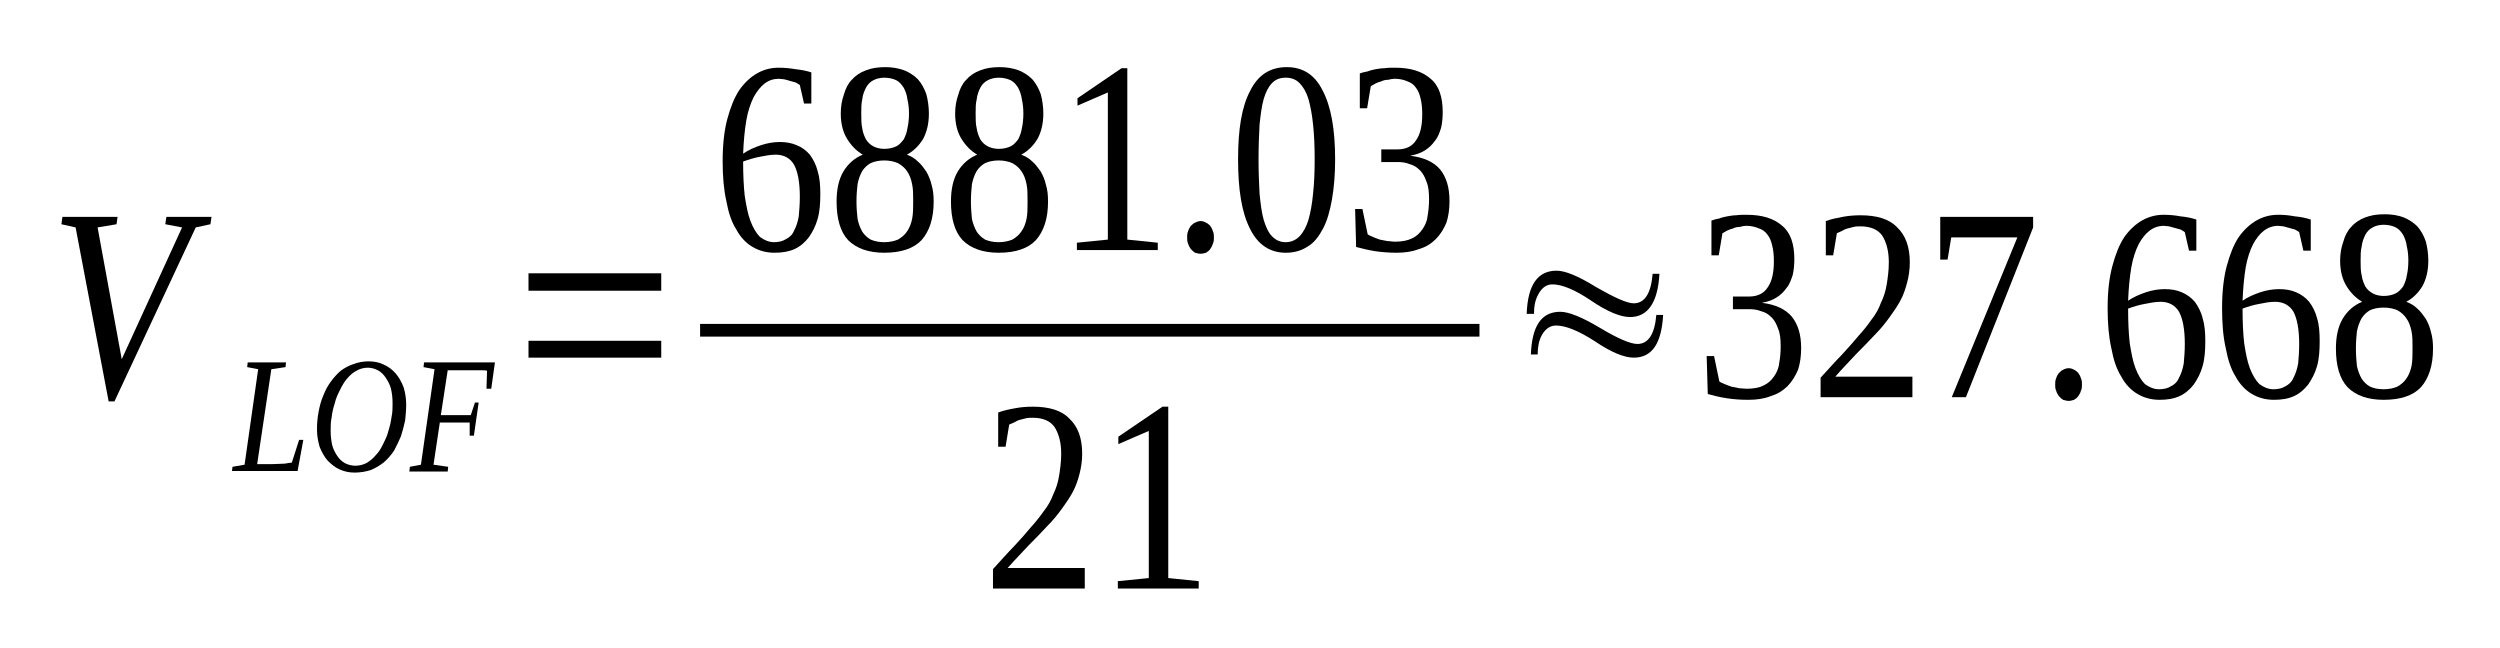 <?xml version='1.0' encoding='UTF-8'?>
<!-- This file was generated by dvisvgm 1.15.1 -->
<svg height='35pt' version='1.1' viewBox='0 -35 135 35' width='135pt' xmlns='http://www.w3.org/2000/svg' xmlns:xlink='http://www.w3.org/1999/xlink'>
<defs>
<clipPath id='clip1'>
<path clip-rule='evenodd' d='M0 -34.99H134.957V-0.028H0V-34.99'/>
</clipPath>
</defs>
<g id='page1'>
<g>
<path clip-path='url(#clip1)' d='M11.422 -23.289L11.363 -22.891L10.57 -22.719L6.18 -13.324H5.867L4.082 -22.719L3.316 -22.891L3.371 -23.289H6.348L6.293 -22.891L5.27 -22.719L6.574 -15.602L9.832 -22.719L8.926 -22.891L8.984 -23.289H11.422Z' fill-rule='evenodd'/>
<path clip-path='url(#clip1)' d='M15.418 -15.176L14.652 -15.062L13.887 -9.937H14.68C14.965 -9.937 15.219 -9.965 15.387 -9.965C15.559 -9.992 15.672 -10.019 15.758 -10.019L16.152 -11.246H16.379L16.07 -9.566H12.527L12.555 -9.793L13.207 -9.906L13.941 -15.062L13.348 -15.176L13.375 -15.43H15.445L15.418 -15.176Z' fill-rule='evenodd'/>
<path clip-path='url(#clip1)' d='M21.199 -13.211C21.199 -13.496 21.172 -13.75 21.113 -14.008C21.055 -14.234 20.941 -14.434 20.828 -14.605C20.715 -14.777 20.574 -14.918 20.406 -15.004C20.234 -15.09 20.066 -15.144 19.867 -15.144C19.641 -15.144 19.441 -15.09 19.242 -14.976C19.074 -14.89 18.902 -14.746 18.734 -14.547C18.59 -14.379 18.477 -14.18 18.363 -13.949C18.25 -13.723 18.137 -13.496 18.082 -13.238C17.996 -12.98 17.938 -12.726 17.91 -12.469C17.855 -12.215 17.855 -11.984 17.855 -11.758C17.855 -11.473 17.883 -11.219 17.938 -10.961C17.996 -10.734 18.109 -10.535 18.223 -10.363C18.336 -10.191 18.477 -10.078 18.621 -9.992C18.789 -9.906 18.988 -9.851 19.188 -9.851C19.414 -9.851 19.609 -9.906 19.781 -9.992C19.98 -10.105 20.148 -10.25 20.293 -10.422C20.461 -10.59 20.574 -10.789 20.688 -11.019C20.801 -11.246 20.914 -11.473 20.973 -11.73C21.055 -11.984 21.113 -12.242 21.141 -12.469C21.199 -12.726 21.199 -12.98 21.199 -13.211ZM19.156 -9.48C18.848 -9.48 18.59 -9.539 18.336 -9.652C18.082 -9.765 17.883 -9.937 17.684 -10.137C17.516 -10.336 17.371 -10.59 17.258 -10.875C17.176 -11.16 17.117 -11.473 17.117 -11.816C17.117 -12.129 17.145 -12.469 17.203 -12.754C17.258 -13.066 17.344 -13.383 17.457 -13.637C17.57 -13.922 17.684 -14.148 17.855 -14.379C18.023 -14.605 18.195 -14.805 18.395 -14.976C18.621 -15.144 18.848 -15.262 19.102 -15.344C19.328 -15.43 19.609 -15.488 19.895 -15.488C20.207 -15.488 20.488 -15.43 20.715 -15.316C20.973 -15.203 21.199 -15.031 21.367 -14.832C21.539 -14.633 21.68 -14.379 21.793 -14.094C21.879 -13.809 21.934 -13.496 21.934 -13.152C21.934 -12.867 21.906 -12.582 21.879 -12.301C21.82 -12.015 21.738 -11.73 21.652 -11.445C21.539 -11.187 21.426 -10.933 21.285 -10.676C21.141 -10.449 20.941 -10.223 20.746 -10.051C20.547 -9.879 20.293 -9.738 20.035 -9.621C19.781 -9.539 19.469 -9.48 19.156 -9.48Z' fill-rule='evenodd'/>
<path clip-path='url(#clip1)' d='M23.75 -12.183L23.41 -9.906L24.203 -9.793L24.176 -9.539H22.105L22.133 -9.793L22.73 -9.906L23.465 -15.062L22.871 -15.176L22.898 -15.43H26.727L26.527 -14.008H26.27L26.301 -14.976C26.242 -15.004 26.129 -15.004 26.043 -15.004C25.93 -15.004 25.816 -15.004 25.703 -15.004C25.59 -15.004 25.477 -15.004 25.363 -15.004C25.277 -15.004 25.195 -15.004 25.137 -15.004H24.176L23.805 -12.582H25.422L25.648 -13.265H25.848L25.59 -11.473H25.363V-12.183H23.75Z' fill-rule='evenodd'/>
<path clip-path='url(#clip1)' d='M28.539 -15.687V-16.598H35.707V-15.687H28.539ZM28.539 -19.301V-20.242H35.707V-19.301H28.539Z' fill-rule='evenodd'/>
<path clip-path='url(#clip1)' d='M44.297 -24.512C44.297 -24.027 44.266 -23.574 44.152 -23.176C44.039 -22.777 43.871 -22.461 43.672 -22.18C43.473 -21.922 43.219 -21.695 42.906 -21.551C42.594 -21.41 42.227 -21.352 41.828 -21.352C41.375 -21.352 40.98 -21.465 40.641 -21.664C40.301 -21.863 39.988 -22.18 39.762 -22.605C39.508 -23.004 39.336 -23.515 39.223 -24.14C39.082 -24.769 39.023 -25.48 39.023 -26.305C39.023 -27.187 39.109 -27.957 39.277 -28.582C39.449 -29.211 39.648 -29.723 39.93 -30.148C40.215 -30.547 40.555 -30.863 40.922 -31.062C41.293 -31.262 41.66 -31.344 42.055 -31.344C42.367 -31.344 42.652 -31.316 42.965 -31.262C43.273 -31.23 43.559 -31.176 43.812 -31.09V-29.41H43.418L43.191 -30.406C43.133 -30.461 43.047 -30.492 42.965 -30.547C42.852 -30.578 42.766 -30.605 42.652 -30.633C42.566 -30.664 42.453 -30.691 42.34 -30.719C42.254 -30.719 42.141 -30.746 42.055 -30.746C41.773 -30.746 41.52 -30.664 41.293 -30.492C41.066 -30.32 40.867 -30.062 40.695 -29.75C40.527 -29.41 40.383 -28.98 40.301 -28.5C40.215 -27.984 40.156 -27.387 40.129 -26.703C40.414 -26.902 40.754 -27.047 41.094 -27.16C41.434 -27.273 41.773 -27.332 42.113 -27.332C42.453 -27.332 42.766 -27.273 43.02 -27.16C43.305 -27.047 43.531 -26.875 43.73 -26.648C43.898 -26.422 44.07 -26.105 44.152 -25.765C44.266 -25.394 44.297 -24.996 44.297 -24.512ZM41.801 -21.922C42.055 -21.922 42.285 -21.98 42.453 -22.094C42.625 -22.18 42.793 -22.32 42.879 -22.547C42.992 -22.746 43.078 -23.004 43.133 -23.316C43.16 -23.629 43.191 -23.973 43.191 -24.371C43.191 -25.168 43.078 -25.738 42.879 -26.105C42.68 -26.449 42.34 -26.648 41.887 -26.648C41.602 -26.648 41.32 -26.59 41.035 -26.535C40.723 -26.476 40.441 -26.39 40.129 -26.277C40.129 -25.566 40.156 -24.969 40.215 -24.426C40.301 -23.887 40.383 -23.43 40.527 -23.062C40.668 -22.691 40.84 -22.406 41.035 -22.207C41.262 -22.035 41.52 -21.922 41.801 -21.922Z' fill-rule='evenodd'/>
<path clip-path='url(#clip1)' d='M50.16 -28.867C50.16 -28.328 50.047 -27.871 49.852 -27.504C49.625 -27.133 49.34 -26.848 48.973 -26.648C49.199 -26.562 49.398 -26.449 49.566 -26.277C49.738 -26.137 49.879 -25.937 50.02 -25.738C50.133 -25.539 50.246 -25.281 50.305 -25.023C50.387 -24.742 50.418 -24.457 50.418 -24.113C50.418 -23.203 50.191 -22.519 49.766 -22.035C49.34 -21.582 48.66 -21.352 47.754 -21.352C46.902 -21.352 46.25 -21.582 45.797 -22.035C45.371 -22.492 45.176 -23.203 45.176 -24.113C45.176 -24.769 45.289 -25.308 45.543 -25.738C45.797 -26.164 46.164 -26.476 46.59 -26.648C46.25 -26.848 45.969 -27.133 45.742 -27.504C45.516 -27.871 45.402 -28.328 45.402 -28.867C45.402 -29.238 45.457 -29.582 45.57 -29.894C45.656 -30.207 45.797 -30.492 45.996 -30.691C46.195 -30.918 46.449 -31.09 46.762 -31.203C47.043 -31.316 47.383 -31.375 47.809 -31.375C48.18 -31.375 48.52 -31.316 48.828 -31.203C49.113 -31.09 49.367 -30.918 49.566 -30.719C49.766 -30.492 49.906 -30.234 50.02 -29.922C50.105 -29.609 50.16 -29.238 50.16 -28.867ZM49.312 -24.113C49.312 -24.484 49.312 -24.797 49.254 -25.055C49.199 -25.34 49.113 -25.566 48.973 -25.765C48.859 -25.937 48.688 -26.078 48.488 -26.191C48.293 -26.277 48.035 -26.336 47.754 -26.336C47.441 -26.336 47.215 -26.277 47.016 -26.191C46.816 -26.078 46.676 -25.937 46.562 -25.765C46.449 -25.566 46.363 -25.34 46.309 -25.055C46.277 -24.797 46.25 -24.484 46.25 -24.113C46.25 -23.773 46.277 -23.461 46.309 -23.176C46.363 -22.918 46.449 -22.691 46.562 -22.492C46.676 -22.32 46.816 -22.18 47.016 -22.062C47.215 -21.98 47.441 -21.922 47.754 -21.922C48.035 -21.922 48.293 -21.98 48.488 -22.062C48.688 -22.18 48.859 -22.32 48.973 -22.492C49.113 -22.691 49.199 -22.918 49.254 -23.176C49.312 -23.461 49.312 -23.773 49.312 -24.113ZM49.086 -28.867C49.086 -29.152 49.055 -29.41 49 -29.637C48.973 -29.894 48.887 -30.094 48.801 -30.262C48.688 -30.433 48.574 -30.578 48.406 -30.664C48.234 -30.746 48.008 -30.805 47.754 -30.805C47.527 -30.805 47.301 -30.746 47.156 -30.664C46.988 -30.578 46.848 -30.433 46.762 -30.262C46.676 -30.094 46.59 -29.894 46.562 -29.637C46.508 -29.41 46.508 -29.152 46.508 -28.867S46.508 -28.301 46.562 -28.07C46.59 -27.844 46.676 -27.644 46.762 -27.473C46.848 -27.332 46.988 -27.187 47.156 -27.101C47.301 -27.019 47.527 -26.961 47.754 -26.961C48.008 -26.961 48.234 -27.019 48.406 -27.101C48.574 -27.187 48.688 -27.332 48.801 -27.473C48.887 -27.644 48.973 -27.844 49 -28.07C49.055 -28.301 49.086 -28.582 49.086 -28.867Z' fill-rule='evenodd'/>
<path clip-path='url(#clip1)' d='M56.34 -28.867C56.34 -28.328 56.227 -27.871 56.027 -27.504C55.801 -27.133 55.52 -26.848 55.148 -26.648C55.375 -26.562 55.574 -26.449 55.746 -26.277C55.914 -26.137 56.055 -25.937 56.199 -25.738C56.312 -25.539 56.426 -25.281 56.48 -25.023C56.566 -24.742 56.594 -24.457 56.594 -24.113C56.594 -23.203 56.367 -22.519 55.941 -22.035C55.52 -21.582 54.84 -21.352 53.93 -21.352C53.082 -21.352 52.43 -21.582 51.977 -22.035C51.551 -22.492 51.352 -23.203 51.352 -24.113C51.352 -24.769 51.465 -25.308 51.719 -25.738C51.977 -26.164 52.344 -26.476 52.77 -26.648C52.43 -26.848 52.145 -27.133 51.918 -27.504C51.691 -27.871 51.578 -28.328 51.578 -28.867C51.578 -29.238 51.637 -29.582 51.75 -29.894C51.832 -30.207 51.977 -30.492 52.176 -30.691C52.371 -30.918 52.629 -31.09 52.938 -31.203C53.223 -31.316 53.562 -31.375 53.988 -31.375C54.355 -31.375 54.695 -31.316 55.008 -31.203C55.293 -31.09 55.547 -30.918 55.746 -30.719C55.941 -30.492 56.086 -30.234 56.199 -29.922C56.285 -29.609 56.34 -29.238 56.34 -28.867ZM55.488 -24.113C55.488 -24.484 55.488 -24.797 55.434 -25.055C55.375 -25.34 55.293 -25.566 55.148 -25.765C55.035 -25.937 54.867 -26.078 54.668 -26.191C54.469 -26.277 54.215 -26.336 53.93 -26.336C53.621 -26.336 53.391 -26.277 53.195 -26.191C52.996 -26.078 52.855 -25.937 52.742 -25.765C52.629 -25.566 52.543 -25.34 52.484 -25.055C52.457 -24.797 52.43 -24.484 52.43 -24.113C52.43 -23.773 52.457 -23.461 52.484 -23.176C52.543 -22.918 52.629 -22.691 52.742 -22.492C52.855 -22.32 52.996 -22.18 53.195 -22.062C53.391 -21.98 53.621 -21.922 53.93 -21.922C54.215 -21.922 54.469 -21.98 54.668 -22.062C54.867 -22.18 55.035 -22.32 55.148 -22.492C55.293 -22.691 55.375 -22.918 55.434 -23.176C55.488 -23.461 55.488 -23.773 55.488 -24.113ZM55.262 -28.867C55.262 -29.152 55.234 -29.41 55.18 -29.637C55.148 -29.894 55.066 -30.094 54.98 -30.262C54.867 -30.433 54.754 -30.578 54.582 -30.664C54.414 -30.746 54.188 -30.805 53.93 -30.805C53.703 -30.805 53.477 -30.746 53.336 -30.664C53.164 -30.578 53.023 -30.433 52.938 -30.262C52.855 -30.094 52.77 -29.894 52.742 -29.637C52.684 -29.41 52.684 -29.152 52.684 -28.867S52.684 -28.301 52.742 -28.07C52.77 -27.844 52.855 -27.644 52.938 -27.473C53.023 -27.332 53.164 -27.187 53.336 -27.101C53.477 -27.019 53.703 -26.961 53.93 -26.961C54.188 -26.961 54.414 -27.019 54.582 -27.101C54.754 -27.187 54.867 -27.332 54.98 -27.473C55.066 -27.644 55.148 -27.844 55.18 -28.07C55.234 -28.301 55.262 -28.582 55.262 -28.867Z' fill-rule='evenodd'/>
<path clip-path='url(#clip1)' d='M60.875 -22.062L62.52 -21.894V-21.496H58.152V-21.894L59.824 -22.062V-30.008L58.184 -29.297V-29.695L60.562 -31.316H60.875V-22.062Z' fill-rule='evenodd'/>
<path clip-path='url(#clip1)' d='M65.551 -22.18C65.551 -22.062 65.551 -21.949 65.492 -21.836C65.465 -21.723 65.41 -21.637 65.352 -21.551C65.297 -21.465 65.211 -21.41 65.125 -21.352C65.039 -21.324 64.926 -21.297 64.844 -21.297C64.73 -21.297 64.644 -21.324 64.531 -21.352C64.445 -21.41 64.387 -21.465 64.305 -21.551C64.246 -21.637 64.191 -21.723 64.16 -21.836C64.106 -21.949 64.106 -22.062 64.106 -22.18C64.106 -22.293 64.106 -22.406 64.16 -22.519C64.191 -22.633 64.246 -22.719 64.305 -22.805C64.387 -22.863 64.445 -22.945 64.531 -22.976C64.644 -23.031 64.73 -23.062 64.844 -23.062C64.926 -23.062 65.039 -23.031 65.125 -22.976C65.211 -22.945 65.297 -22.863 65.352 -22.805C65.41 -22.719 65.465 -22.633 65.492 -22.519C65.551 -22.406 65.551 -22.293 65.551 -22.18Z' fill-rule='evenodd'/>
<path clip-path='url(#clip1)' d='M72.097 -26.39C72.097 -25.594 72.039 -24.883 71.926 -24.227C71.812 -23.602 71.672 -23.09 71.445 -22.66C71.219 -22.234 70.965 -21.894 70.625 -21.695C70.285 -21.465 69.887 -21.352 69.433 -21.352C68.582 -21.352 67.93 -21.781 67.508 -22.633C67.051 -23.515 66.856 -24.769 66.856 -26.39C66.856 -28.015 67.051 -29.238 67.508 -30.094C67.93 -30.945 68.582 -31.375 69.488 -31.375C70.34 -31.375 70.992 -30.977 71.418 -30.121C71.871 -29.265 72.097 -28.043 72.097 -26.39ZM70.992 -26.39C70.992 -27.101 70.965 -27.73 70.906 -28.269C70.852 -28.812 70.766 -29.265 70.653 -29.664C70.539 -30.035 70.367 -30.32 70.168 -30.519C69.973 -30.719 69.715 -30.805 69.433 -30.805C69.121 -30.805 68.894 -30.719 68.695 -30.519C68.496 -30.32 68.356 -30.035 68.242 -29.664C68.129 -29.265 68.074 -28.812 68.016 -28.269C67.988 -27.73 67.961 -27.101 67.961 -26.39C67.961 -25.707 67.988 -25.082 68.016 -24.543C68.074 -23.973 68.129 -23.515 68.242 -23.117C68.356 -22.746 68.496 -22.433 68.695 -22.234S69.121 -21.922 69.433 -21.922C69.715 -21.922 69.973 -22.035 70.168 -22.234C70.367 -22.433 70.539 -22.746 70.653 -23.117C70.766 -23.515 70.852 -23.973 70.906 -24.543C70.965 -25.082 70.992 -25.707 70.992 -26.39Z' fill-rule='evenodd'/>
<path clip-path='url(#clip1)' d='M78.273 -24.14C78.273 -23.715 78.219 -23.316 78.106 -22.976C77.965 -22.633 77.766 -22.32 77.539 -22.094C77.281 -21.836 77 -21.664 76.633 -21.551C76.262 -21.41 75.867 -21.352 75.414 -21.352C75.016 -21.352 74.621 -21.383 74.25 -21.437C73.883 -21.496 73.543 -21.582 73.231 -21.664L73.176 -23.715H73.57L73.855 -22.348C73.91 -22.293 74.023 -22.262 74.137 -22.207C74.25 -22.148 74.363 -22.121 74.508 -22.062C74.648 -22.035 74.789 -22.008 74.93 -21.98C75.074 -21.98 75.187 -21.949 75.328 -21.949C75.695 -21.949 76.008 -22.008 76.234 -22.121C76.488 -22.234 76.66 -22.406 76.801 -22.605C76.941 -22.805 77.055 -23.031 77.086 -23.316C77.141 -23.602 77.168 -23.914 77.168 -24.227C77.168 -24.625 77.141 -24.941 77.027 -25.195C76.941 -25.453 76.828 -25.652 76.688 -25.793C76.519 -25.965 76.348 -26.078 76.121 -26.137C75.922 -26.223 75.695 -26.25 75.469 -26.25H74.59V-26.933H75.469C75.922 -26.933 76.262 -27.101 76.461 -27.418C76.688 -27.73 76.801 -28.183 76.801 -28.84C76.801 -29.152 76.773 -29.437 76.715 -29.664C76.66 -29.922 76.574 -30.121 76.461 -30.262C76.348 -30.433 76.18 -30.547 76.008 -30.605C75.809 -30.691 75.582 -30.746 75.328 -30.746C75.187 -30.746 75.074 -30.719 74.961 -30.691C74.816 -30.691 74.703 -30.664 74.59 -30.605C74.477 -30.578 74.391 -30.547 74.277 -30.492C74.195 -30.433 74.109 -30.406 74.023 -30.348L73.824 -29.152H73.43V-31.031C73.57 -31.09 73.711 -31.117 73.855 -31.144C73.996 -31.203 74.137 -31.23 74.277 -31.262C74.449 -31.289 74.59 -31.316 74.762 -31.316C74.93 -31.344 75.129 -31.344 75.328 -31.344C76.18 -31.344 76.801 -31.144 77.254 -30.746C77.707 -30.379 77.906 -29.75 77.906 -28.953C77.906 -28.64 77.879 -28.355 77.82 -28.101C77.738 -27.844 77.652 -27.586 77.48 -27.387C77.34 -27.187 77.168 -27.019 76.941 -26.875C76.715 -26.734 76.461 -26.648 76.148 -26.59C76.887 -26.504 77.426 -26.25 77.766 -25.852C78.106 -25.422 78.273 -24.883 78.273 -24.14Z' fill-rule='evenodd'/>
<path clip-path='url(#clip1)' d='M37.805 -17.509H79.891V-16.823H37.805V-17.509Z' fill-rule='evenodd'/>
<path clip-path='url(#clip1)' d='M58.578 -3.219H53.621V-4.269C54.043 -4.726 54.414 -5.152 54.754 -5.496C55.094 -5.863 55.406 -6.207 55.66 -6.519C55.941 -6.832 56.168 -7.117 56.367 -7.402C56.594 -7.687 56.766 -8 56.879 -8.312C57.02 -8.598 57.133 -8.941 57.191 -9.308C57.246 -9.652 57.305 -10.051 57.305 -10.504C57.305 -11.133 57.16 -11.617 56.934 -11.957C56.707 -12.269 56.312 -12.441 55.773 -12.441C55.633 -12.441 55.52 -12.441 55.406 -12.414C55.293 -12.383 55.18 -12.355 55.066 -12.328C54.953 -12.301 54.867 -12.242 54.754 -12.183C54.668 -12.156 54.582 -12.101 54.496 -12.07L54.301 -10.875H53.902V-12.726C54.215 -12.84 54.496 -12.898 54.809 -12.953C55.094 -13.012 55.434 -13.039 55.773 -13.039C56.652 -13.039 57.332 -12.84 57.758 -12.383C58.211 -11.957 58.438 -11.332 58.438 -10.504C58.438 -10.105 58.379 -9.738 58.297 -9.422C58.211 -9.082 58.098 -8.742 57.926 -8.426C57.758 -8.113 57.559 -7.828 57.332 -7.515C57.105 -7.203 56.852 -6.89 56.539 -6.578C56.254 -6.262 55.914 -5.922 55.547 -5.551C55.207 -5.18 54.809 -4.781 54.414 -4.328H58.578V-3.219Z' fill-rule='evenodd'/>
<path clip-path='url(#clip1)' d='M63.086 -3.785L64.73 -3.617V-3.219H60.363V-3.617L62.035 -3.785V-11.73L60.391 -11.019V-11.418L62.773 -13.039H63.086V-3.785Z' fill-rule='evenodd'/>
<path clip-path='url(#clip1)' d='M82.836 -18.051H82.441C82.496 -19.617 83.035 -20.383 84.055 -20.383C84.512 -20.383 85.219 -20.101 86.184 -19.5C87.176 -18.933 87.856 -18.621 88.223 -18.621C88.816 -18.621 89.156 -19.16 89.242 -20.215H89.609C89.527 -18.676 88.988 -17.879 88.023 -17.879C87.516 -17.879 86.805 -18.164 85.926 -18.762C85.047 -19.359 84.34 -19.644 83.828 -19.644C83.519 -19.644 83.262 -19.473 83.066 -19.101C82.894 -18.789 82.836 -18.449 82.836 -18.051ZM83.035 -15.859H82.668C82.723 -17.394 83.234 -18.164 84.254 -18.164C84.707 -18.164 85.418 -17.879 86.379 -17.308C87.371 -16.711 88.051 -16.426 88.422 -16.426C89.016 -16.426 89.355 -16.969 89.441 -17.992H89.809C89.723 -16.457 89.215 -15.687 88.223 -15.687C87.711 -15.687 87.004 -15.973 86.125 -16.57C85.246 -17.14 84.539 -17.422 84.027 -17.422C83.715 -17.422 83.461 -17.254 83.262 -16.91C83.094 -16.598 83.035 -16.258 83.035 -15.859Z' fill-rule='evenodd'/>
<path clip-path='url(#clip1)' d='M97.262 -16.199C97.262 -15.773 97.207 -15.375 97.094 -15.031C96.949 -14.691 96.754 -14.379 96.527 -14.148C96.269 -13.894 95.988 -13.723 95.621 -13.609C95.25 -13.465 94.856 -13.41 94.402 -13.41C94.004 -13.41 93.606 -13.437 93.238 -13.496C92.871 -13.551 92.531 -13.637 92.219 -13.723L92.16 -15.773H92.559L92.844 -14.406C92.898 -14.348 93.012 -14.32 93.125 -14.262C93.238 -14.207 93.352 -14.18 93.492 -14.121C93.637 -14.094 93.777 -14.062 93.918 -14.035C94.059 -14.035 94.172 -14.008 94.316 -14.008C94.684 -14.008 94.996 -14.062 95.223 -14.18C95.477 -14.293 95.648 -14.461 95.789 -14.66C95.93 -14.859 96.043 -15.09 96.074 -15.375C96.129 -15.66 96.156 -15.973 96.156 -16.285C96.156 -16.683 96.129 -16.996 96.016 -17.254C95.93 -17.508 95.816 -17.707 95.676 -17.851C95.504 -18.023 95.336 -18.137 95.109 -18.191C94.91 -18.277 94.684 -18.305 94.457 -18.305H93.578V-18.988H94.457C94.91 -18.988 95.25 -19.16 95.449 -19.473C95.676 -19.785 95.789 -20.242 95.789 -20.898C95.789 -21.211 95.762 -21.496 95.703 -21.723C95.648 -21.98 95.562 -22.18 95.449 -22.32C95.336 -22.492 95.164 -22.605 94.996 -22.66C94.797 -22.746 94.57 -22.805 94.316 -22.805C94.172 -22.805 94.059 -22.777 93.945 -22.746C93.805 -22.746 93.691 -22.719 93.578 -22.66C93.465 -22.633 93.379 -22.605 93.266 -22.547C93.184 -22.492 93.098 -22.461 93.012 -22.406L92.812 -21.211H92.418V-23.09C92.559 -23.144 92.699 -23.176 92.844 -23.203C92.984 -23.262 93.125 -23.289 93.266 -23.316C93.438 -23.344 93.578 -23.375 93.75 -23.375C93.918 -23.402 94.117 -23.402 94.316 -23.402C95.164 -23.402 95.789 -23.203 96.242 -22.805C96.695 -22.433 96.894 -21.808 96.894 -21.012C96.894 -20.699 96.867 -20.414 96.809 -20.156C96.723 -19.902 96.641 -19.644 96.469 -19.445C96.328 -19.246 96.156 -19.074 95.93 -18.933C95.703 -18.789 95.449 -18.703 95.137 -18.648C95.875 -18.562 96.414 -18.305 96.754 -17.906C97.094 -17.48 97.262 -16.941 97.262 -16.199Z' fill-rule='evenodd'/>
<path clip-path='url(#clip1)' d='M103.27 -13.551H98.312V-14.605C98.738 -15.062 99.105 -15.488 99.445 -15.828C99.785 -16.199 100.098 -16.543 100.352 -16.855C100.637 -17.168 100.863 -17.453 101.059 -17.738C101.289 -18.023 101.457 -18.336 101.57 -18.648C101.711 -18.933 101.824 -19.273 101.883 -19.644C101.937 -19.984 101.996 -20.383 101.996 -20.84C101.996 -21.465 101.855 -21.949 101.629 -22.293C101.402 -22.605 101.004 -22.777 100.465 -22.777C100.324 -22.777 100.211 -22.777 100.098 -22.746C99.984 -22.719 99.871 -22.691 99.758 -22.66C99.644 -22.633 99.559 -22.578 99.445 -22.519C99.359 -22.492 99.273 -22.433 99.191 -22.406L98.992 -21.211H98.594V-23.062C98.906 -23.176 99.191 -23.23 99.5 -23.289C99.785 -23.344 100.125 -23.375 100.465 -23.375C101.344 -23.375 102.023 -23.176 102.449 -22.719C102.902 -22.293 103.129 -21.664 103.129 -20.84C103.129 -20.441 103.074 -20.07 102.988 -19.758C102.902 -19.418 102.789 -19.074 102.617 -18.762C102.449 -18.449 102.25 -18.164 102.023 -17.851C101.797 -17.539 101.543 -17.223 101.23 -16.91C100.945 -16.598 100.605 -16.258 100.238 -15.887C99.898 -15.515 99.5 -15.117 99.105 -14.66H103.27V-13.551Z' fill-rule='evenodd'/>
<path clip-path='url(#clip1)' d='M105.168 -20.98H104.773V-23.289H109.789V-22.719L106.16 -13.551H105.395L108.937 -22.18H105.367L105.168 -20.98Z' fill-rule='evenodd'/>
<path clip-path='url(#clip1)' d='M112.426 -14.234C112.426 -14.121 112.426 -14.008 112.367 -13.894C112.34 -13.781 112.281 -13.695 112.227 -13.609C112.168 -13.523 112.086 -13.465 112 -13.41C111.914 -13.383 111.801 -13.351 111.715 -13.351C111.602 -13.351 111.52 -13.383 111.406 -13.41C111.32 -13.465 111.262 -13.523 111.18 -13.609C111.121 -13.695 111.066 -13.781 111.035 -13.894C110.98 -14.008 110.98 -14.121 110.98 -14.234C110.98 -14.348 110.98 -14.461 111.035 -14.578C111.066 -14.691 111.121 -14.777 111.18 -14.859C111.262 -14.918 111.32 -15.004 111.406 -15.031C111.52 -15.09 111.602 -15.117 111.715 -15.117C111.801 -15.117 111.914 -15.09 112 -15.031C112.086 -15.004 112.168 -14.918 112.227 -14.859C112.281 -14.777 112.34 -14.691 112.367 -14.578C112.426 -14.461 112.426 -14.348 112.426 -14.234Z' fill-rule='evenodd'/>
<path clip-path='url(#clip1)' d='M119.086 -16.57C119.086 -16.086 119.055 -15.629 118.941 -15.23C118.828 -14.832 118.66 -14.519 118.461 -14.234C118.262 -13.98 118.008 -13.75 117.695 -13.609C117.383 -13.465 117.016 -13.41 116.617 -13.41C116.164 -13.41 115.77 -13.523 115.43 -13.723C115.09 -13.922 114.777 -14.234 114.551 -14.66C114.297 -15.062 114.125 -15.574 114.012 -16.199C113.871 -16.824 113.812 -17.539 113.812 -18.363C113.812 -19.246 113.898 -20.015 114.07 -20.64C114.238 -21.265 114.437 -21.781 114.719 -22.207C115.004 -22.605 115.344 -22.918 115.711 -23.117C116.082 -23.316 116.449 -23.402 116.848 -23.402C117.156 -23.402 117.441 -23.375 117.754 -23.316C118.062 -23.289 118.348 -23.23 118.602 -23.144V-21.465H118.207L117.98 -22.461C117.922 -22.519 117.836 -22.547 117.754 -22.605C117.641 -22.633 117.555 -22.66 117.441 -22.691C117.355 -22.719 117.242 -22.746 117.129 -22.777C117.043 -22.777 116.93 -22.805 116.848 -22.805C116.562 -22.805 116.309 -22.719 116.082 -22.547C115.855 -22.379 115.656 -22.121 115.484 -21.808C115.316 -21.465 115.172 -21.039 115.09 -20.555C115.004 -20.043 114.945 -19.445 114.918 -18.762C115.203 -18.961 115.543 -19.101 115.883 -19.219C116.223 -19.332 116.562 -19.387 116.902 -19.387C117.242 -19.387 117.555 -19.332 117.809 -19.219C118.094 -19.101 118.32 -18.933 118.52 -18.703C118.687 -18.476 118.859 -18.164 118.941 -17.82C119.055 -17.453 119.086 -17.055 119.086 -16.57ZM116.59 -13.98C116.848 -13.98 117.074 -14.035 117.242 -14.148C117.414 -14.234 117.582 -14.379 117.668 -14.605C117.781 -14.805 117.867 -15.062 117.922 -15.375C117.949 -15.687 117.98 -16.027 117.98 -16.426C117.98 -17.223 117.867 -17.793 117.668 -18.164C117.469 -18.504 117.129 -18.703 116.676 -18.703C116.391 -18.703 116.109 -18.648 115.824 -18.59C115.516 -18.535 115.23 -18.449 114.918 -18.336C114.918 -17.621 114.945 -17.023 115.004 -16.484C115.09 -15.941 115.172 -15.488 115.316 -15.117C115.457 -14.746 115.629 -14.461 115.824 -14.262C116.051 -14.094 116.309 -13.98 116.59 -13.98Z' fill-rule='evenodd'/>
<path clip-path='url(#clip1)' d='M125.262 -16.57C125.262 -16.086 125.234 -15.629 125.121 -15.23C125.008 -14.832 124.836 -14.519 124.641 -14.234C124.441 -13.98 124.188 -13.75 123.875 -13.609C123.562 -13.465 123.195 -13.41 122.797 -13.41C122.344 -13.41 121.945 -13.523 121.606 -13.723C121.266 -13.922 120.957 -14.234 120.727 -14.66C120.473 -15.062 120.305 -15.574 120.191 -16.199C120.047 -16.824 119.992 -17.539 119.992 -18.363C119.992 -19.246 120.078 -20.015 120.246 -20.64C120.418 -21.265 120.613 -21.781 120.898 -22.207C121.184 -22.605 121.523 -22.918 121.891 -23.117C122.258 -23.316 122.629 -23.402 123.023 -23.402C123.336 -23.402 123.617 -23.375 123.93 -23.316C124.242 -23.289 124.527 -23.23 124.781 -23.144V-21.465H124.383L124.156 -22.461C124.101 -22.519 124.016 -22.547 123.93 -22.605C123.816 -22.633 123.734 -22.66 123.617 -22.691C123.535 -22.719 123.422 -22.746 123.308 -22.777C123.223 -22.777 123.109 -22.805 123.023 -22.805C122.742 -22.805 122.484 -22.719 122.258 -22.547C122.031 -22.379 121.832 -22.121 121.664 -21.808C121.492 -21.465 121.352 -21.039 121.266 -20.555C121.184 -20.043 121.125 -19.445 121.098 -18.762C121.379 -18.961 121.719 -19.101 122.059 -19.219C122.402 -19.332 122.742 -19.387 123.082 -19.387S123.734 -19.332 123.988 -19.219C124.269 -19.101 124.496 -18.933 124.695 -18.703C124.867 -18.476 125.035 -18.164 125.121 -17.82C125.234 -17.453 125.262 -17.055 125.262 -16.57ZM122.769 -13.98C123.023 -13.98 123.25 -14.035 123.422 -14.148C123.59 -14.234 123.762 -14.379 123.848 -14.605C123.961 -14.805 124.043 -15.062 124.101 -15.375C124.129 -15.687 124.156 -16.027 124.156 -16.426C124.156 -17.223 124.043 -17.793 123.848 -18.164C123.649 -18.504 123.308 -18.703 122.856 -18.703C122.57 -18.703 122.285 -18.648 122.004 -18.59C121.691 -18.535 121.41 -18.449 121.098 -18.336C121.098 -17.621 121.125 -17.023 121.184 -16.484C121.266 -15.941 121.352 -15.488 121.492 -15.117C121.637 -14.746 121.805 -14.461 122.004 -14.262C122.23 -14.094 122.484 -13.98 122.769 -13.98Z' fill-rule='evenodd'/>
<path clip-path='url(#clip1)' d='M131.129 -20.926C131.129 -20.383 131.016 -19.93 130.816 -19.558C130.59 -19.187 130.309 -18.902 129.937 -18.703C130.164 -18.621 130.363 -18.504 130.535 -18.336C130.703 -18.191 130.848 -17.992 130.988 -17.793C131.102 -17.594 131.215 -17.34 131.269 -17.082C131.355 -16.797 131.383 -16.512 131.383 -16.172C131.383 -15.262 131.156 -14.578 130.734 -14.094C130.309 -13.637 129.629 -13.41 128.719 -13.41C127.871 -13.41 127.219 -13.637 126.766 -14.094C126.34 -14.547 126.14 -15.262 126.14 -16.172C126.14 -16.824 126.254 -17.367 126.508 -17.793C126.766 -18.223 127.133 -18.535 127.559 -18.703C127.219 -18.902 126.934 -19.187 126.707 -19.558C126.481 -19.93 126.367 -20.383 126.367 -20.926C126.367 -21.297 126.426 -21.637 126.539 -21.949C126.625 -22.262 126.766 -22.547 126.965 -22.746C127.16 -22.976 127.418 -23.144 127.727 -23.262C128.012 -23.375 128.352 -23.43 128.777 -23.43C129.145 -23.43 129.484 -23.375 129.797 -23.262C130.082 -23.144 130.336 -22.976 130.535 -22.777C130.734 -22.547 130.875 -22.293 130.988 -21.98C131.074 -21.664 131.129 -21.297 131.129 -20.926ZM130.277 -16.172C130.277 -16.543 130.277 -16.855 130.223 -17.109C130.164 -17.394 130.082 -17.621 129.937 -17.82C129.824 -17.992 129.656 -18.137 129.457 -18.25C129.258 -18.336 129.004 -18.39 128.719 -18.39C128.41 -18.39 128.184 -18.336 127.984 -18.25C127.785 -18.137 127.644 -17.992 127.531 -17.82C127.418 -17.621 127.332 -17.394 127.274 -17.109C127.246 -16.855 127.219 -16.543 127.219 -16.172C127.219 -15.828 127.246 -15.515 127.274 -15.23C127.332 -14.976 127.418 -14.746 127.531 -14.547C127.644 -14.379 127.785 -14.234 127.984 -14.121C128.184 -14.035 128.41 -13.98 128.719 -13.98C129.004 -13.98 129.258 -14.035 129.457 -14.121C129.656 -14.234 129.824 -14.379 129.937 -14.547C130.082 -14.746 130.164 -14.976 130.223 -15.23C130.277 -15.515 130.277 -15.828 130.277 -16.172ZM130.051 -20.926C130.051 -21.211 130.023 -21.465 129.969 -21.695C129.937 -21.949 129.856 -22.148 129.769 -22.32C129.656 -22.492 129.543 -22.633 129.371 -22.719C129.203 -22.805 128.976 -22.863 128.719 -22.863C128.492 -22.863 128.266 -22.805 128.125 -22.719C127.957 -22.633 127.813 -22.492 127.727 -22.32C127.644 -22.148 127.559 -21.949 127.531 -21.695C127.473 -21.465 127.473 -21.211 127.473 -20.926S127.473 -20.355 127.531 -20.129C127.559 -19.902 127.644 -19.703 127.727 -19.531C127.813 -19.387 127.957 -19.246 128.125 -19.16C128.266 -19.074 128.492 -19.019 128.719 -19.019C128.976 -19.019 129.203 -19.074 129.371 -19.16C129.543 -19.246 129.656 -19.387 129.769 -19.531C129.856 -19.703 129.937 -19.902 129.969 -20.129C130.023 -20.355 130.051 -20.64 130.051 -20.926Z' fill-rule='evenodd'/>
</g>
</g>
</svg>
